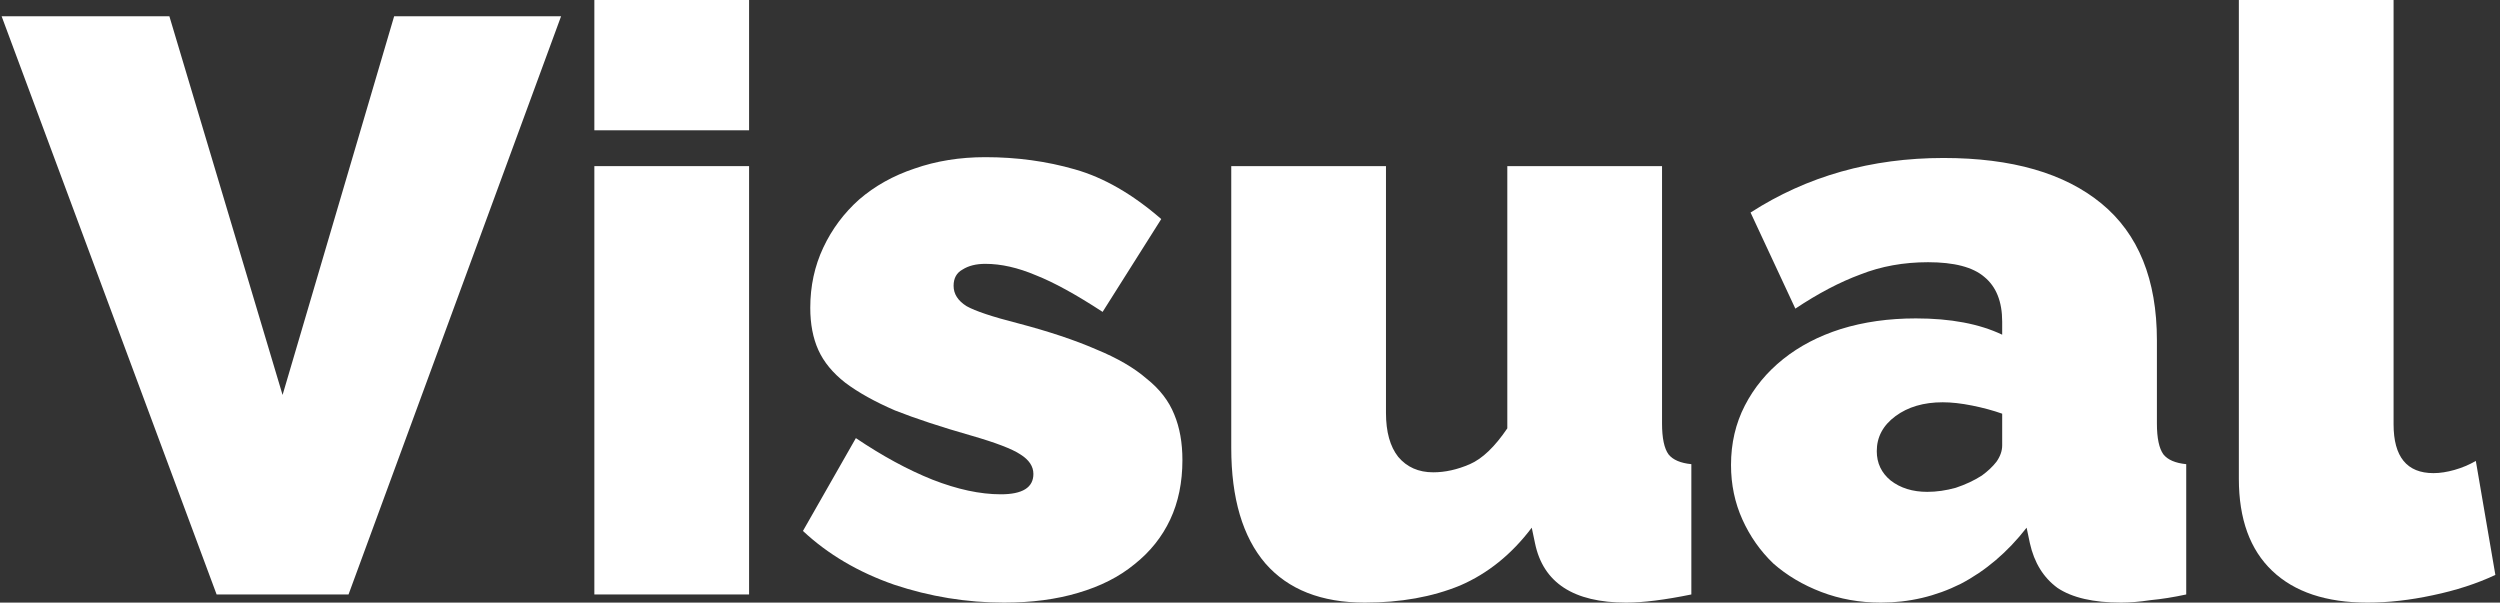 <svg width="307" height="74" viewBox="0 0 307 74" fill="none" xmlns="http://www.w3.org/2000/svg">
<rect x="0" y="0" width="307" height="74" fill="#333333" stroke="none"/>
<path d="M274.931 0H293.931V52.1C293.931 56.1 295.565 58.1 298.831 58.1C299.631 58.1 300.498 57.967 301.431 57.7C302.365 57.433 303.231 57.067 304.031 56.6L306.431 70.6C304.165 71.667 301.598 72.5 298.731 73.1C295.931 73.7 293.265 74 290.731 74C285.665 74 281.765 72.7 279.031 70.1C276.298 67.5 274.931 63.733 274.931 58.8V0Z" fill="white"/>
<path d="M230.968 74C228.368 74 225.935 73.567 223.668 72.7C221.401 71.833 219.435 70.667 217.768 69.2C216.168 67.667 214.901 65.867 213.968 63.8C213.035 61.733 212.568 59.5 212.568 57.1C212.568 54.433 213.135 52 214.268 49.8C215.401 47.6 216.968 45.7 218.968 44.1C220.968 42.5 223.335 41.267 226.068 40.4C228.868 39.533 231.935 39.1 235.268 39.1C239.535 39.1 243.068 39.767 245.868 41.1V39.5C245.868 37.033 245.135 35.2 243.668 34C242.268 32.8 239.968 32.2 236.768 32.2C233.768 32.2 231.001 32.7 228.468 33.7C225.935 34.633 223.268 36.033 220.468 37.9L214.968 26.1C221.901 21.633 229.801 19.4 238.668 19.4C247.068 19.4 253.535 21.267 258.068 25C262.601 28.733 264.868 34.333 264.868 41.8V52C264.868 53.8 265.135 55.067 265.668 55.8C266.201 56.467 267.135 56.867 268.468 57V73C266.935 73.333 265.468 73.567 264.068 73.7C262.735 73.9 261.535 74 260.468 74C257.068 74 254.468 73.4 252.668 72.2C250.935 70.933 249.801 69.1 249.268 66.7L248.868 64.8C246.535 67.8 243.835 70.1 240.768 71.7C237.701 73.233 234.435 74 230.968 74ZM236.668 60.4C237.801 60.4 238.968 60.233 240.168 59.9C241.368 59.5 242.435 59 243.368 58.4C244.101 57.867 244.701 57.3 245.168 56.7C245.635 56.033 245.868 55.367 245.868 54.7V50.8C244.735 50.4 243.501 50.067 242.168 49.8C240.835 49.533 239.635 49.4 238.568 49.4C236.235 49.4 234.301 49.967 232.768 51.1C231.235 52.233 230.468 53.667 230.468 55.4C230.468 56.867 231.035 58.067 232.168 59C233.368 59.933 234.868 60.4 236.668 60.4Z" fill="white"/>
<path d="M167.598 74C162.265 74 158.198 72.4 155.398 69.2C152.598 65.933 151.198 61.2 151.198 55V20.4H170.198V50.7C170.198 53.033 170.698 54.833 171.698 56.1C172.765 57.367 174.198 58 175.998 58C177.465 58 178.965 57.667 180.498 57C182.032 56.333 183.565 54.867 185.098 52.6V20.4H204.098V52C204.098 53.8 204.365 55.067 204.898 55.8C205.432 56.467 206.365 56.867 207.698 57V73C204.432 73.667 201.765 74 199.698 74C193.232 74 189.498 71.567 188.498 66.7L188.098 64.8C185.632 68.067 182.698 70.433 179.298 71.9C175.898 73.3 171.998 74 167.598 74Z" fill="white"/>
<path d="M123.301 74C118.701 74 114.201 73.267 109.801 71.8C105.401 70.267 101.667 68.067 98.601 65.2L105.101 53.8C108.367 56 111.501 57.7 114.501 58.9C117.567 60.1 120.367 60.7 122.901 60.7C125.567 60.7 126.901 59.867 126.901 58.2C126.901 57.267 126.367 56.467 125.301 55.8C124.301 55.133 122.301 54.367 119.301 53.5C115.567 52.433 112.434 51.4 109.901 50.4C107.434 49.333 105.401 48.2 103.801 47C102.267 45.8 101.167 44.467 100.501 43C99.834 41.533 99.501 39.8 99.501 37.8C99.501 35.133 100.034 32.667 101.101 30.4C102.167 28.133 103.634 26.167 105.501 24.5C107.434 22.833 109.701 21.567 112.301 20.7C114.967 19.767 117.867 19.3 121.001 19.3C124.867 19.3 128.534 19.8 132.001 20.8C135.534 21.8 139.067 23.833 142.601 26.9L135.401 38.3C132.134 36.167 129.401 34.667 127.201 33.8C125.001 32.867 122.934 32.4 121.001 32.4C119.867 32.4 118.934 32.633 118.201 33.1C117.467 33.5 117.101 34.167 117.101 35.1C117.101 36.1 117.634 36.933 118.701 37.6C119.767 38.2 121.867 38.9 125.001 39.7C128.801 40.7 132.001 41.767 134.601 42.9C137.201 43.967 139.267 45.167 140.801 46.5C142.401 47.767 143.534 49.233 144.201 50.9C144.868 52.5 145.201 54.367 145.201 56.5C145.201 59.233 144.701 61.667 143.701 63.8C142.701 65.933 141.234 67.767 139.301 69.3C137.434 70.833 135.134 72 132.401 72.8C129.734 73.6 126.701 74 123.301 74Z" fill="white"/>
<path d="M72.987 73V20.4H91.987V73H72.987ZM72.987 16V0H91.987V16H72.987Z" fill="white"/>
<path d="M20.8 2L34.7 48.5L48.4 2H68.9L42.8 73H26.6L0.2 2H20.8Z" fill="white"/>
</svg>
